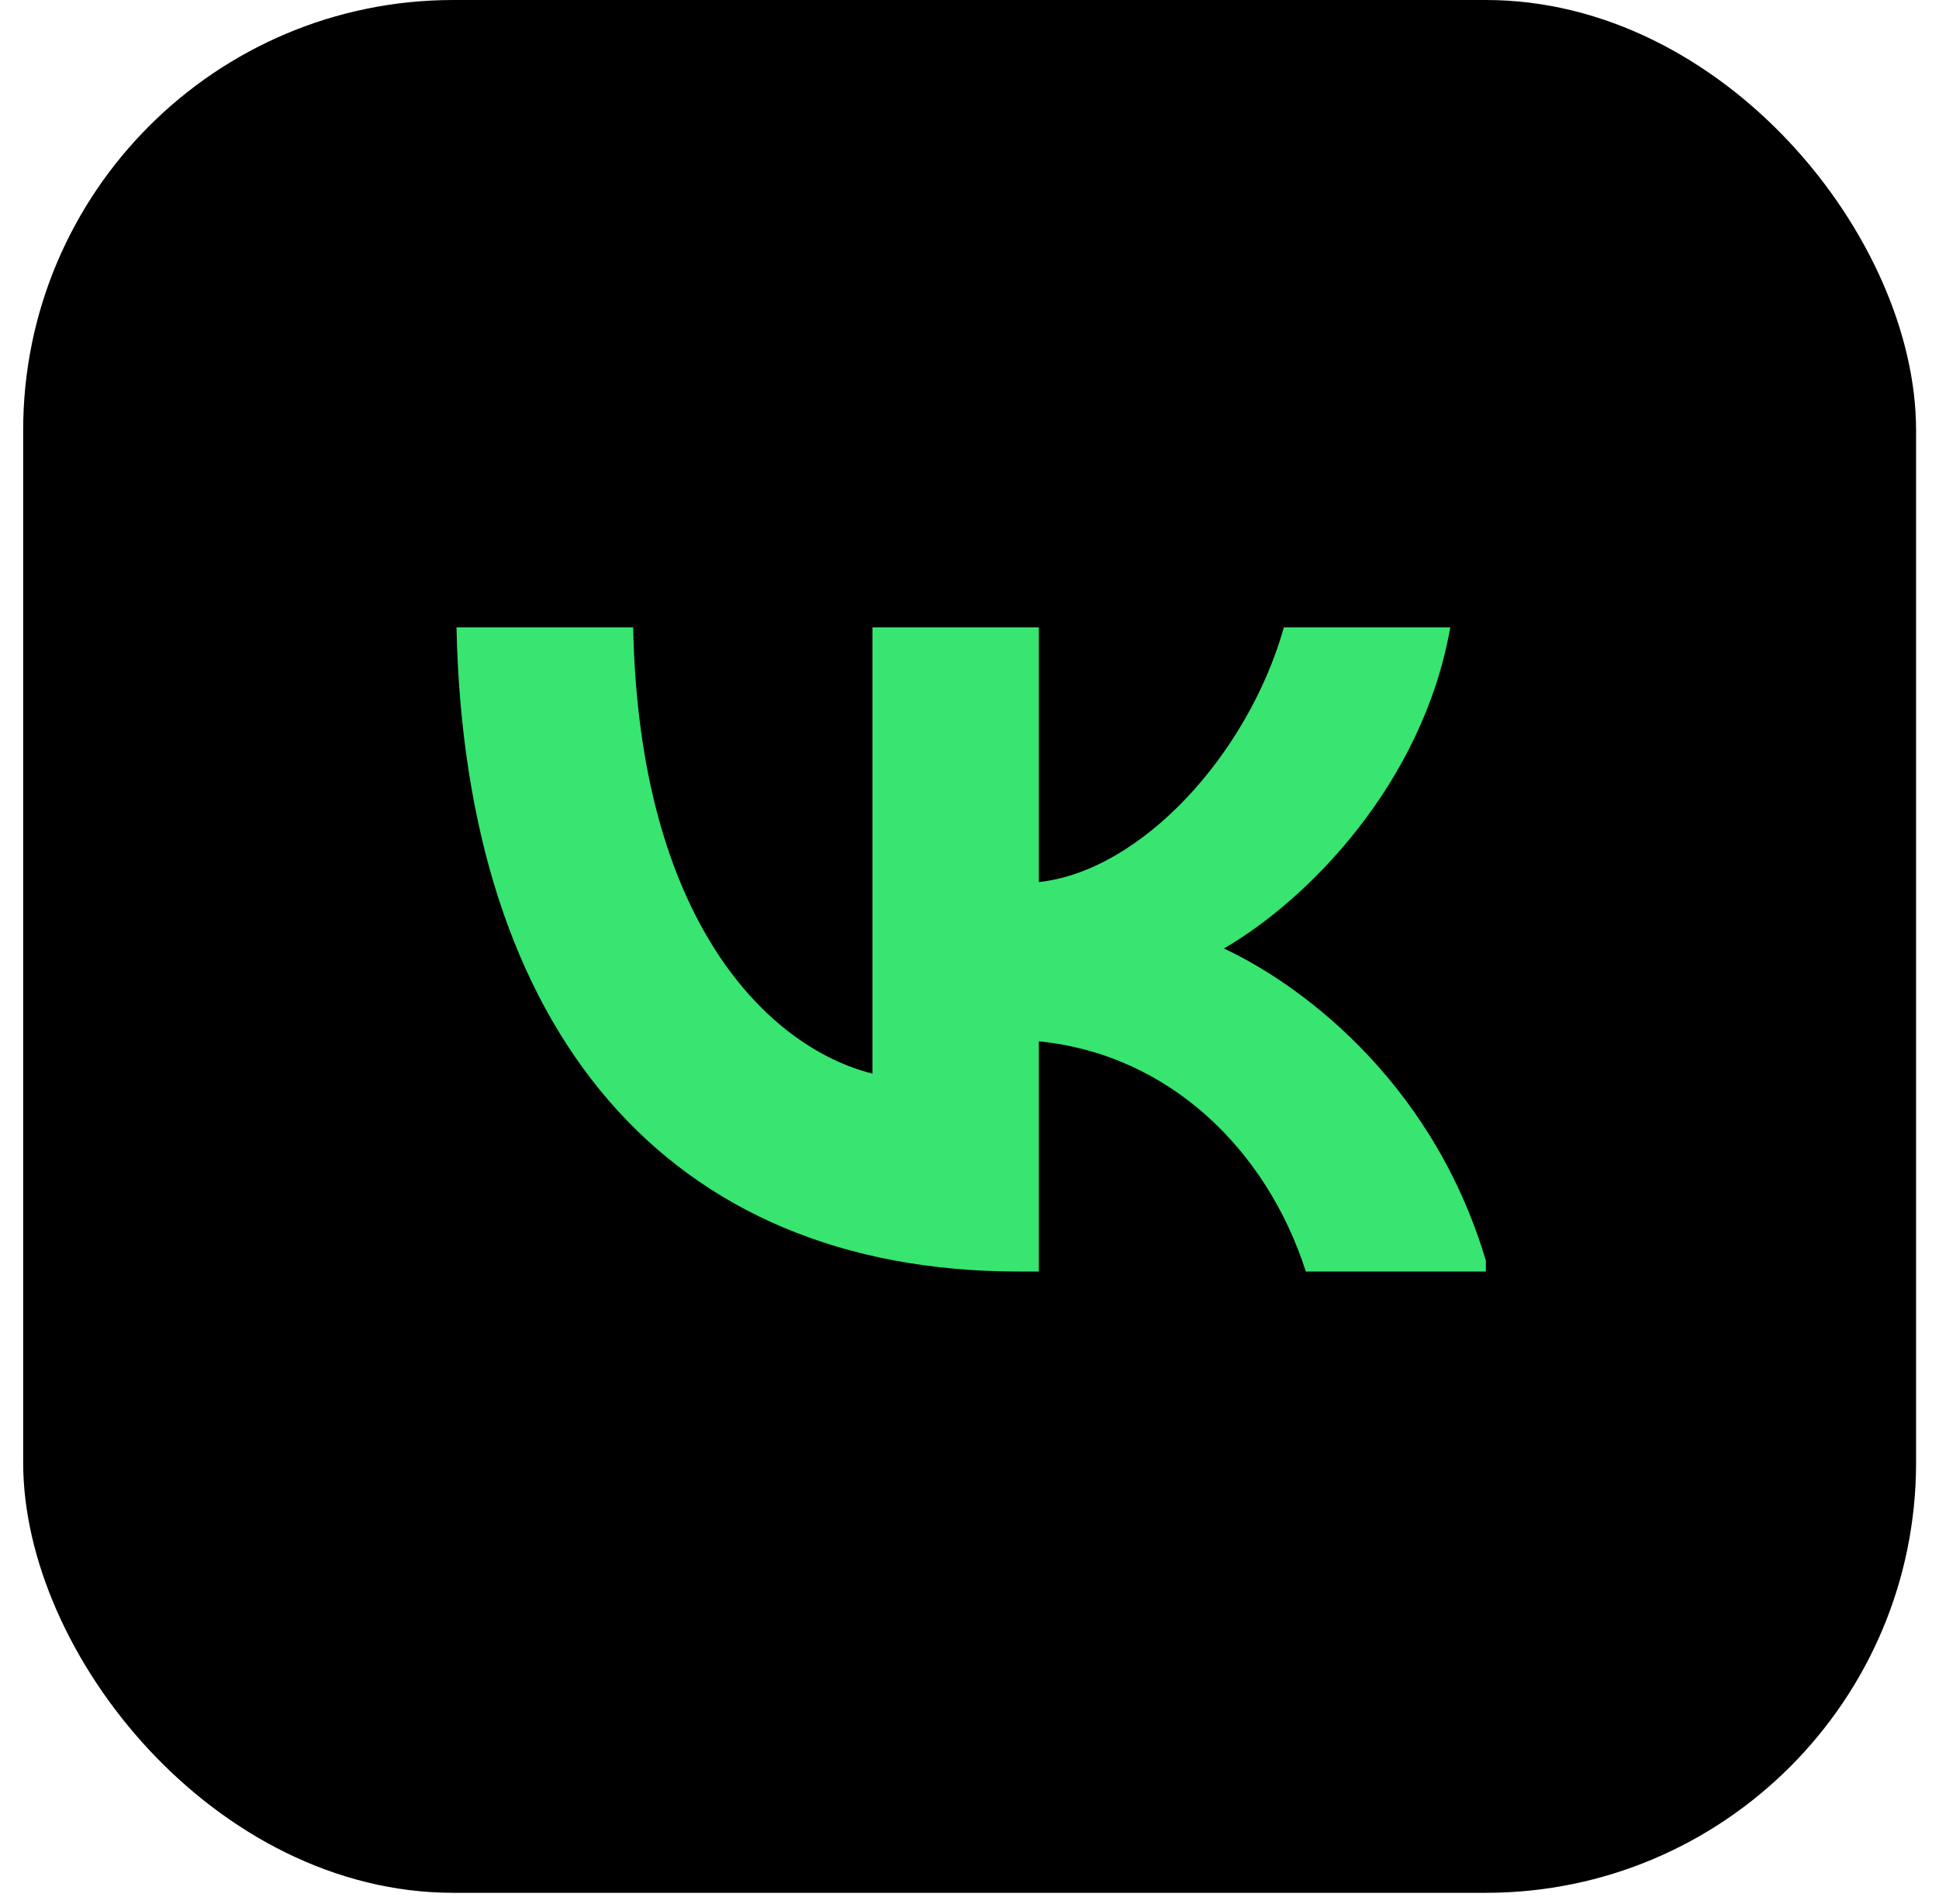 <?xml version="1.0" encoding="UTF-8"?> <svg xmlns="http://www.w3.org/2000/svg" width="56" height="55" viewBox="0 0 56 55" fill="none"><rect x="0.669" width="54.669" height="54.669" rx="12.425" fill="black"></rect><g clip-path="url(#clip0_20_1190)"><path d="M29.425 36.725C19.237 36.725 13.426 29.741 13.184 18.119H18.287C18.455 26.649 22.217 30.262 25.197 31.008V18.119H30.003V25.476C32.946 25.159 36.037 21.806 37.08 18.119H41.886C41.085 22.663 37.732 26.016 35.348 27.394C37.732 28.512 41.551 31.436 43.003 36.725H37.714C36.577 33.187 33.747 30.449 30.003 30.076V36.725H29.425Z" fill="#37E570"></path></g><defs><clipPath id="clip0_20_1190"><rect width="29.819" height="29.819" fill="white" transform="translate(13.094 12.425)"></rect></clipPath></defs></svg> 